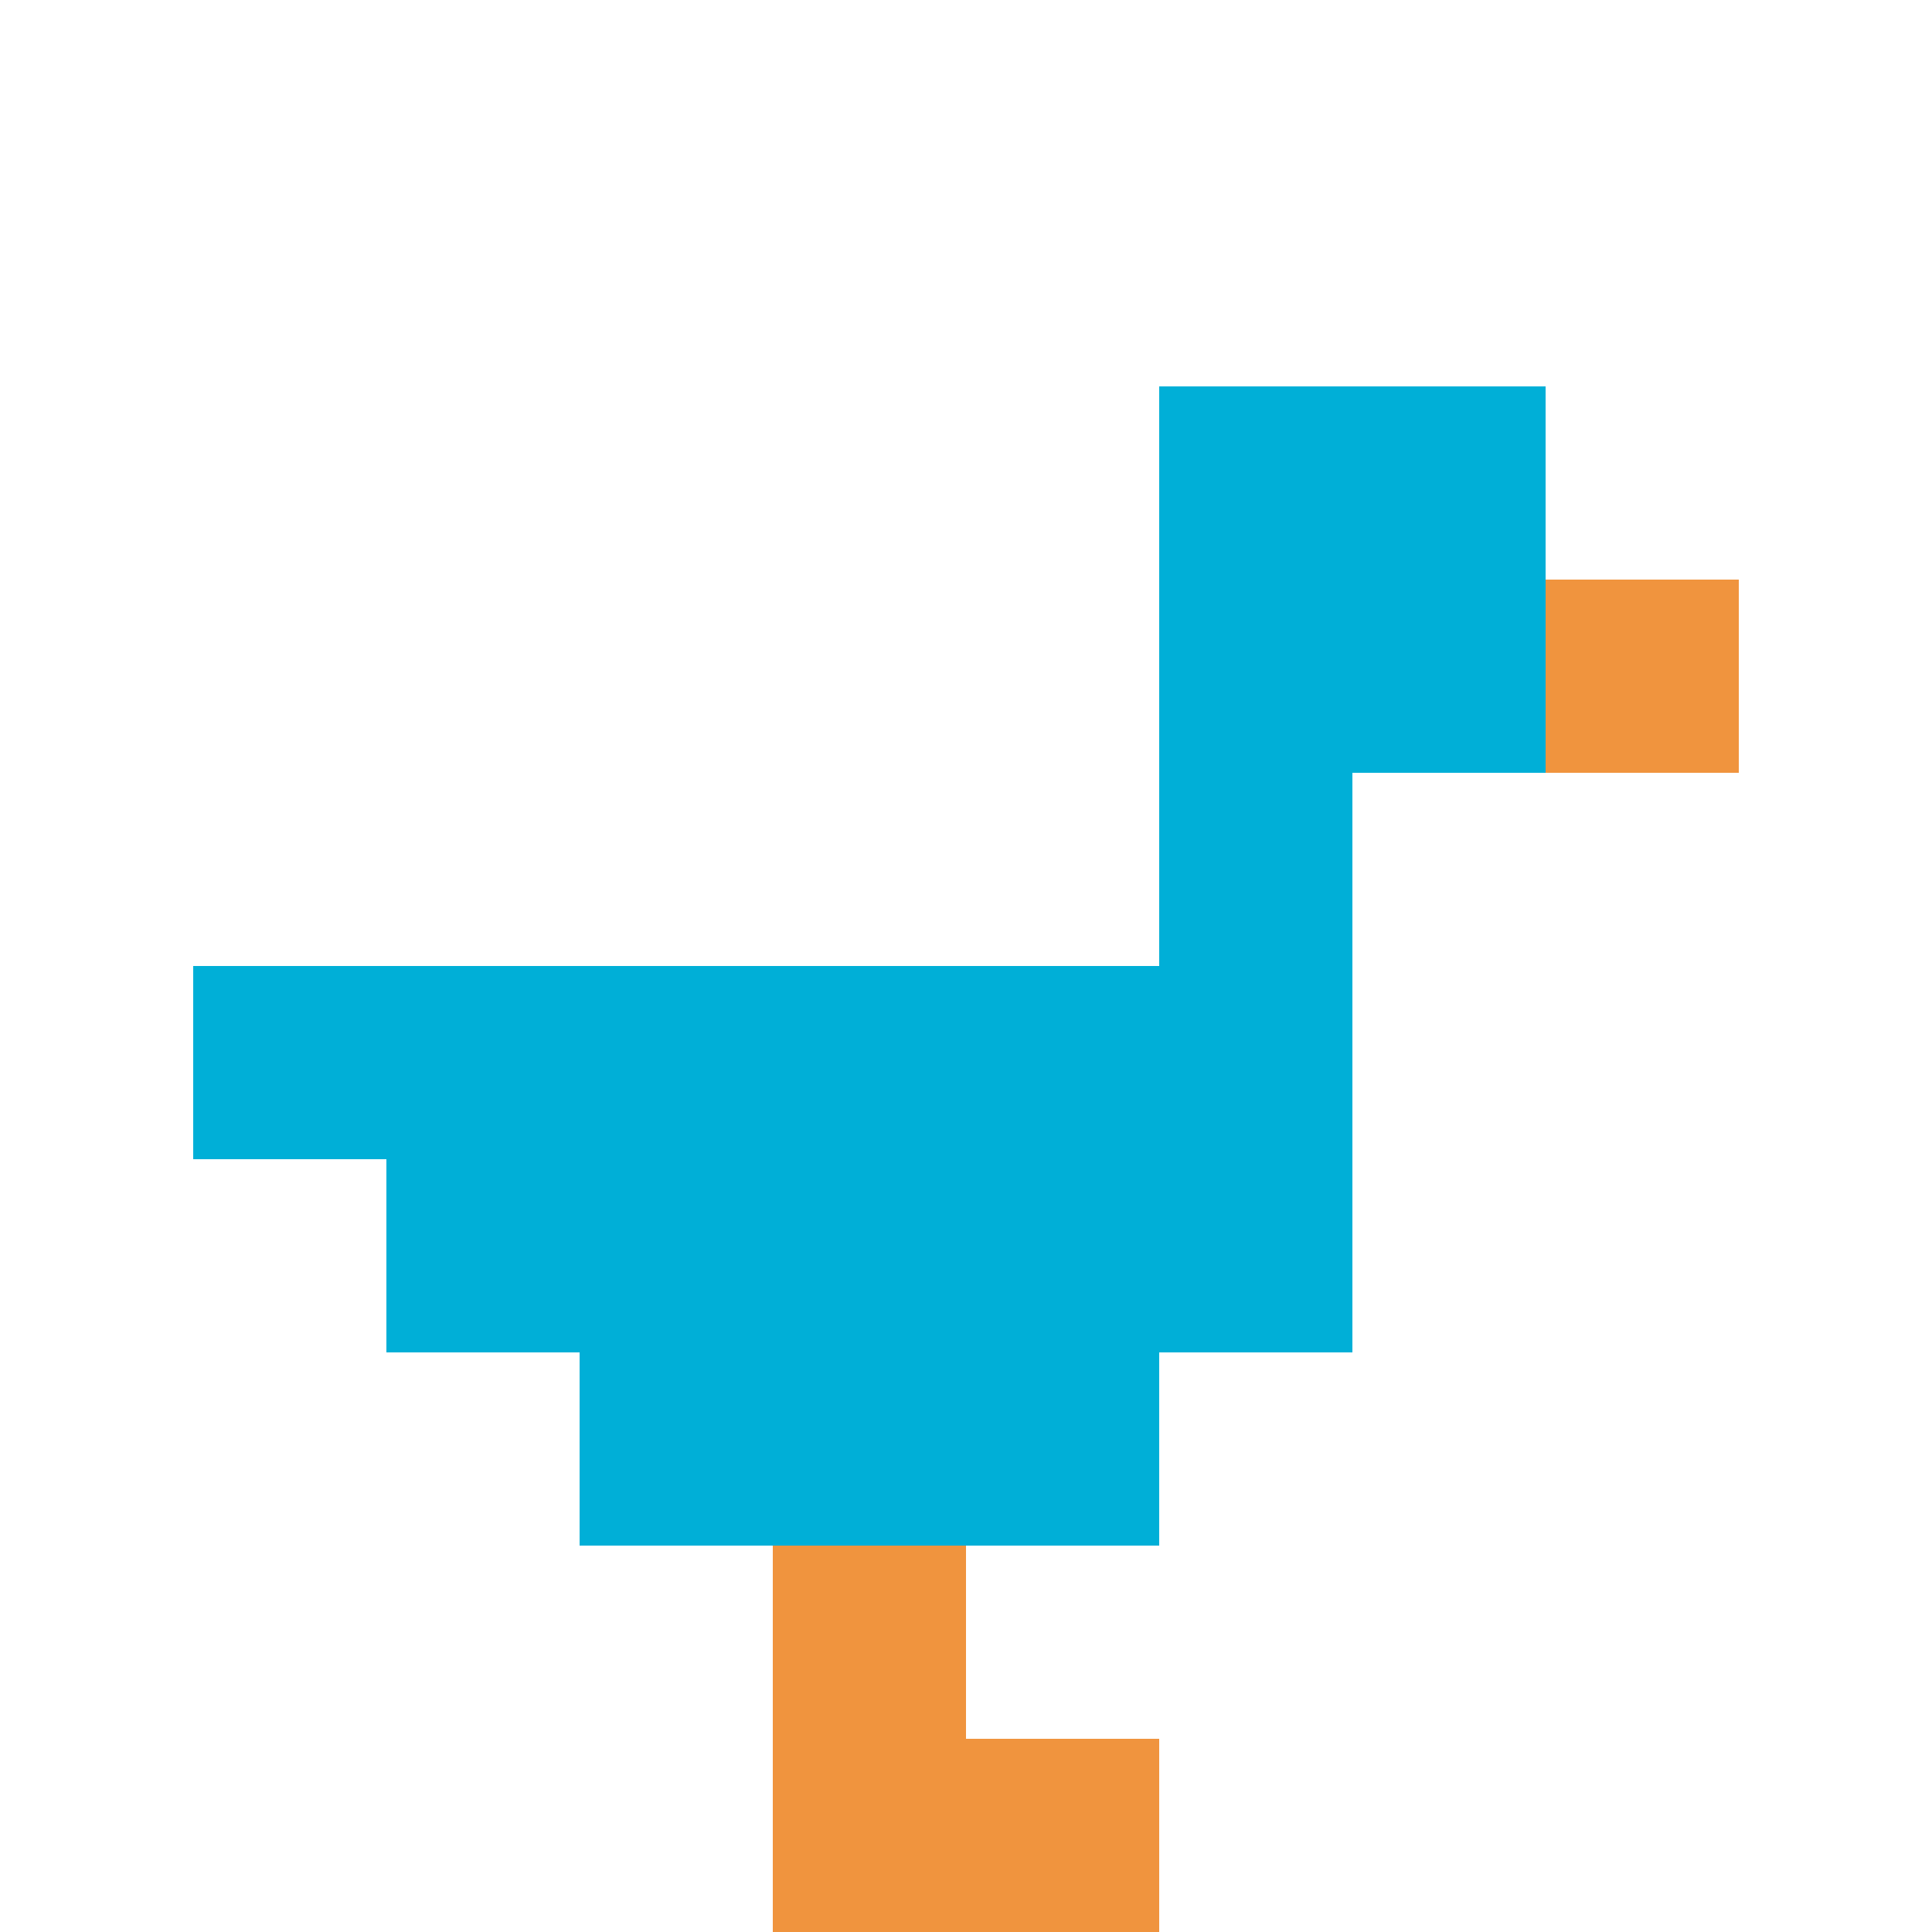 <svg xmlns="http://www.w3.org/2000/svg" version="1.1" width="896" height="896"><title>'goose-pfp-467704' by Dmitri Cherniak</title><desc>seed=467704
backgroundColor=#ffffff
padding=20
innerPadding=0
timeout=500
dimension=1
border=false
Save=function(){return n.handleSave()}
frame=29

Rendered at Sun Sep 15 2024 18:30:54 GMT+0300 (Москва, стандартное время)
Generated in &lt;1ms
</desc><defs></defs><rect width="100%" height="100%" fill="#ffffff"></rect><g><g id="0-0"><rect x="0" y="0" height="896" width="896" fill="#ffffff"></rect><g><rect id="0-0-6-2-2-2" x="537.6" y="179.2" width="179.2" height="179.2" fill="#00AFD7"></rect><rect id="0-0-6-2-1-4" x="537.6" y="179.2" width="89.6" height="358.4" fill="#00AFD7"></rect><rect id="0-0-1-5-5-1" x="89.6" y="448" width="448" height="89.6" fill="#00AFD7"></rect><rect id="0-0-2-5-5-2" x="179.2" y="448" width="448" height="179.2" fill="#00AFD7"></rect><rect id="0-0-3-5-3-3" x="268.8" y="448" width="268.8" height="268.8" fill="#00AFD7"></rect><rect id="0-0-8-3-1-1" x="716.8" y="268.8" width="89.6" height="89.6" fill="#F0943E"></rect><rect id="0-0-4-8-1-2" x="358.4" y="716.8" width="89.6" height="179.2" fill="#F0943E"></rect><rect id="0-0-4-9-2-1" x="358.4" y="806.4" width="179.2" height="89.6" fill="#F0943E"></rect></g><rect x="0" y="0" stroke="white" stroke-width="0" height="896" width="896" fill="none"></rect></g></g></svg>